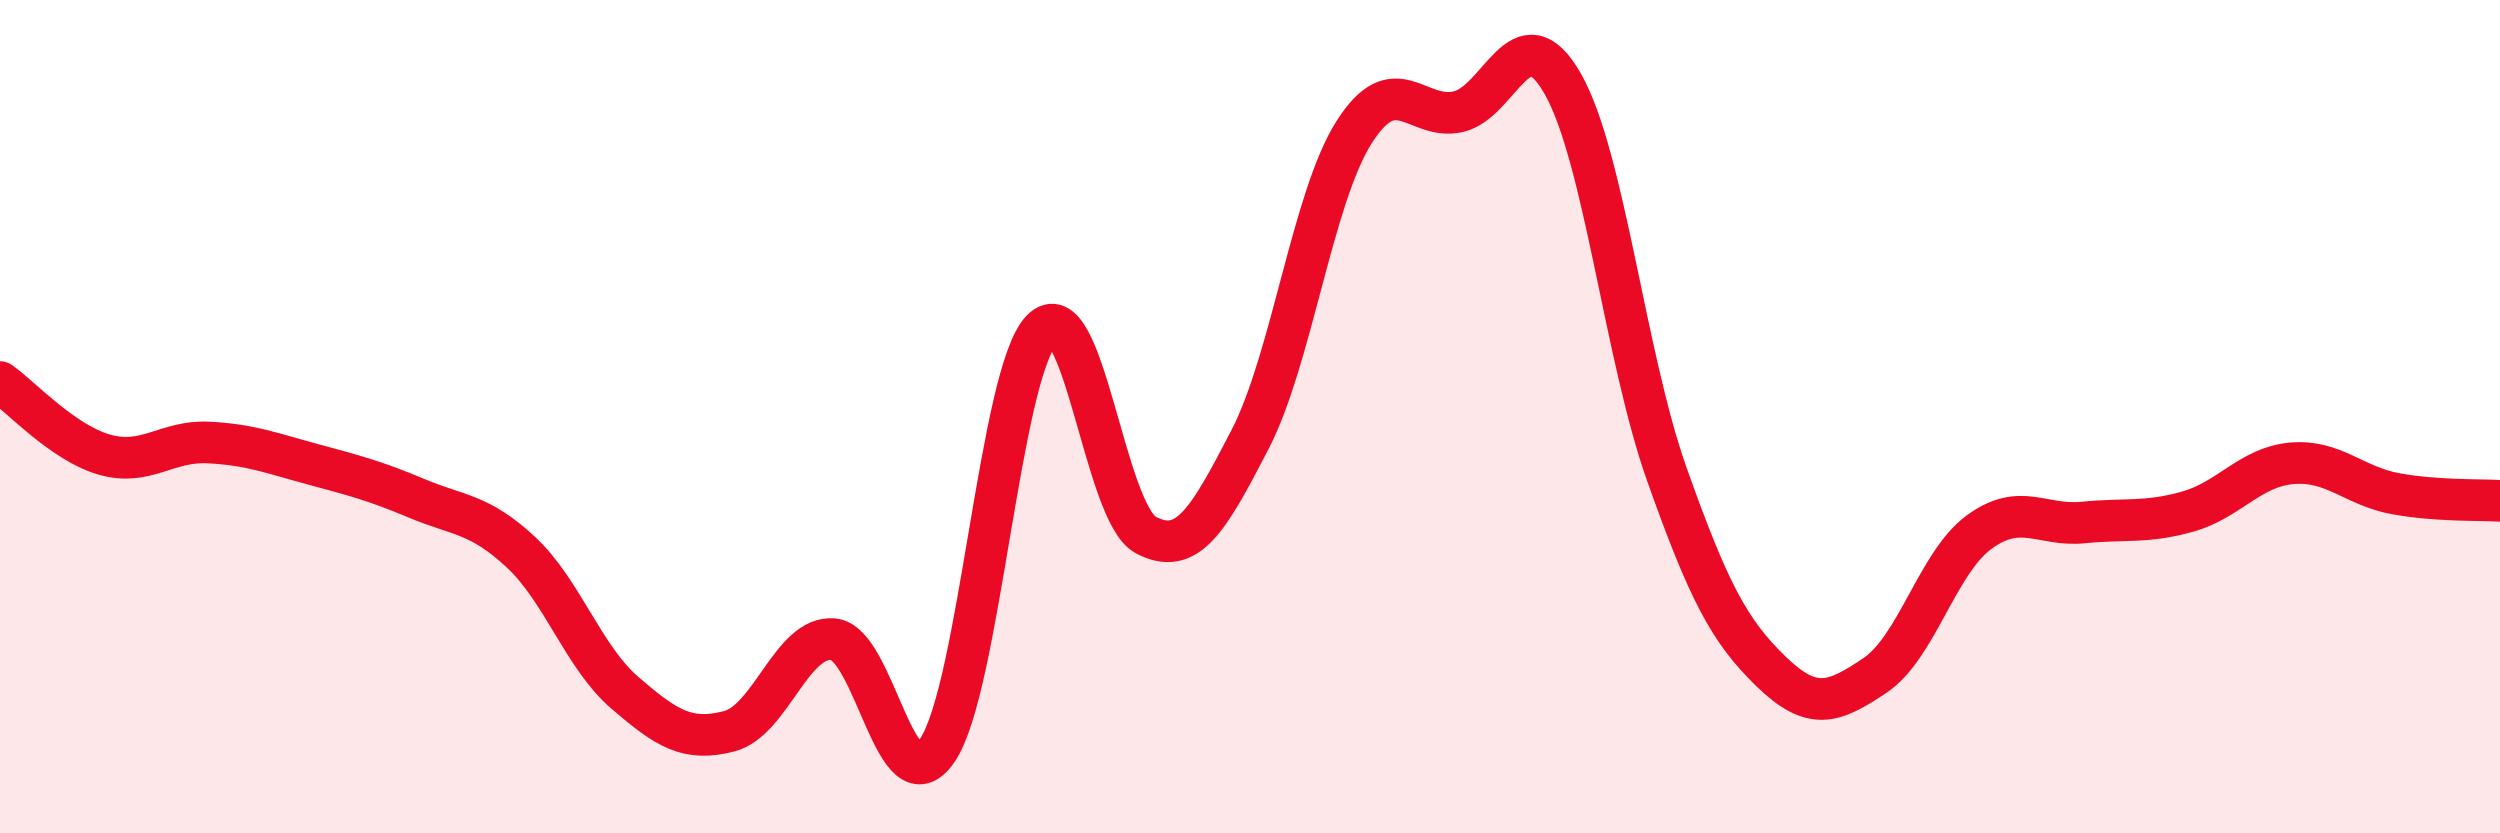 
    <svg width="60" height="20" viewBox="0 0 60 20" xmlns="http://www.w3.org/2000/svg">
      <path
        d="M 0,9.17 C 0.5,9.52 1.5,10.62 2.5,10.91 C 3.5,11.2 4,10.57 5,10.62 C 6,10.67 6.5,10.87 7.5,11.14 C 8.5,11.41 9,11.54 10,11.96 C 11,12.38 11.5,12.32 12.5,13.25 C 13.5,14.18 14,15.77 15,16.63 C 16,17.49 16.5,17.81 17.5,17.55 C 18.5,17.29 19,15.25 20,15.34 C 21,15.43 21.5,19.48 22.5,18 C 23.5,16.52 24,8.95 25,7.92 C 26,6.89 26.5,12.31 27.5,12.84 C 28.5,13.37 29,12.48 30,10.55 C 31,8.62 31.5,4.74 32.5,3.17 C 33.5,1.6 34,2.91 35,2.68 C 36,2.45 36.5,0.26 37.5,2 C 38.5,3.74 39,8.55 40,11.37 C 41,14.19 41.5,15.14 42.5,16.11 C 43.5,17.08 44,16.88 45,16.21 C 46,15.54 46.5,13.5 47.5,12.77 C 48.5,12.04 49,12.64 50,12.54 C 51,12.44 51.5,12.56 52.5,12.28 C 53.5,12 54,11.21 55,11.12 C 56,11.03 56.5,11.67 57.5,11.85 C 58.5,12.03 59.5,11.99 60,12.02L60 20L0 20Z"
        fill="#EB0A25"
        opacity="0.1"
        stroke-linecap="round"
        stroke-linejoin="round"
      />
      <path
        d="M 0,9.17 C 0.5,9.52 1.5,10.62 2.5,10.91 C 3.5,11.2 4,10.57 5,10.62 C 6,10.67 6.5,10.87 7.5,11.14 C 8.5,11.41 9,11.54 10,11.96 C 11,12.38 11.5,12.32 12.5,13.25 C 13.5,14.18 14,15.77 15,16.63 C 16,17.49 16.5,17.81 17.5,17.55 C 18.5,17.29 19,15.25 20,15.34 C 21,15.43 21.5,19.48 22.5,18 C 23.5,16.52 24,8.95 25,7.92 C 26,6.89 26.5,12.31 27.5,12.84 C 28.5,13.37 29,12.48 30,10.55 C 31,8.62 31.5,4.74 32.5,3.17 C 33.5,1.6 34,2.91 35,2.68 C 36,2.45 36.5,0.26 37.5,2 C 38.5,3.74 39,8.55 40,11.37 C 41,14.19 41.5,15.14 42.5,16.11 C 43.5,17.08 44,16.88 45,16.21 C 46,15.54 46.5,13.5 47.5,12.77 C 48.5,12.04 49,12.64 50,12.54 C 51,12.44 51.5,12.56 52.5,12.28 C 53.5,12 54,11.21 55,11.12 C 56,11.03 56.5,11.67 57.5,11.85 C 58.5,12.03 59.5,11.99 60,12.02"
        stroke="#EB0A25"
        stroke-width="1"
        fill="none"
        stroke-linecap="round"
        stroke-linejoin="round"
      />
    </svg>
  